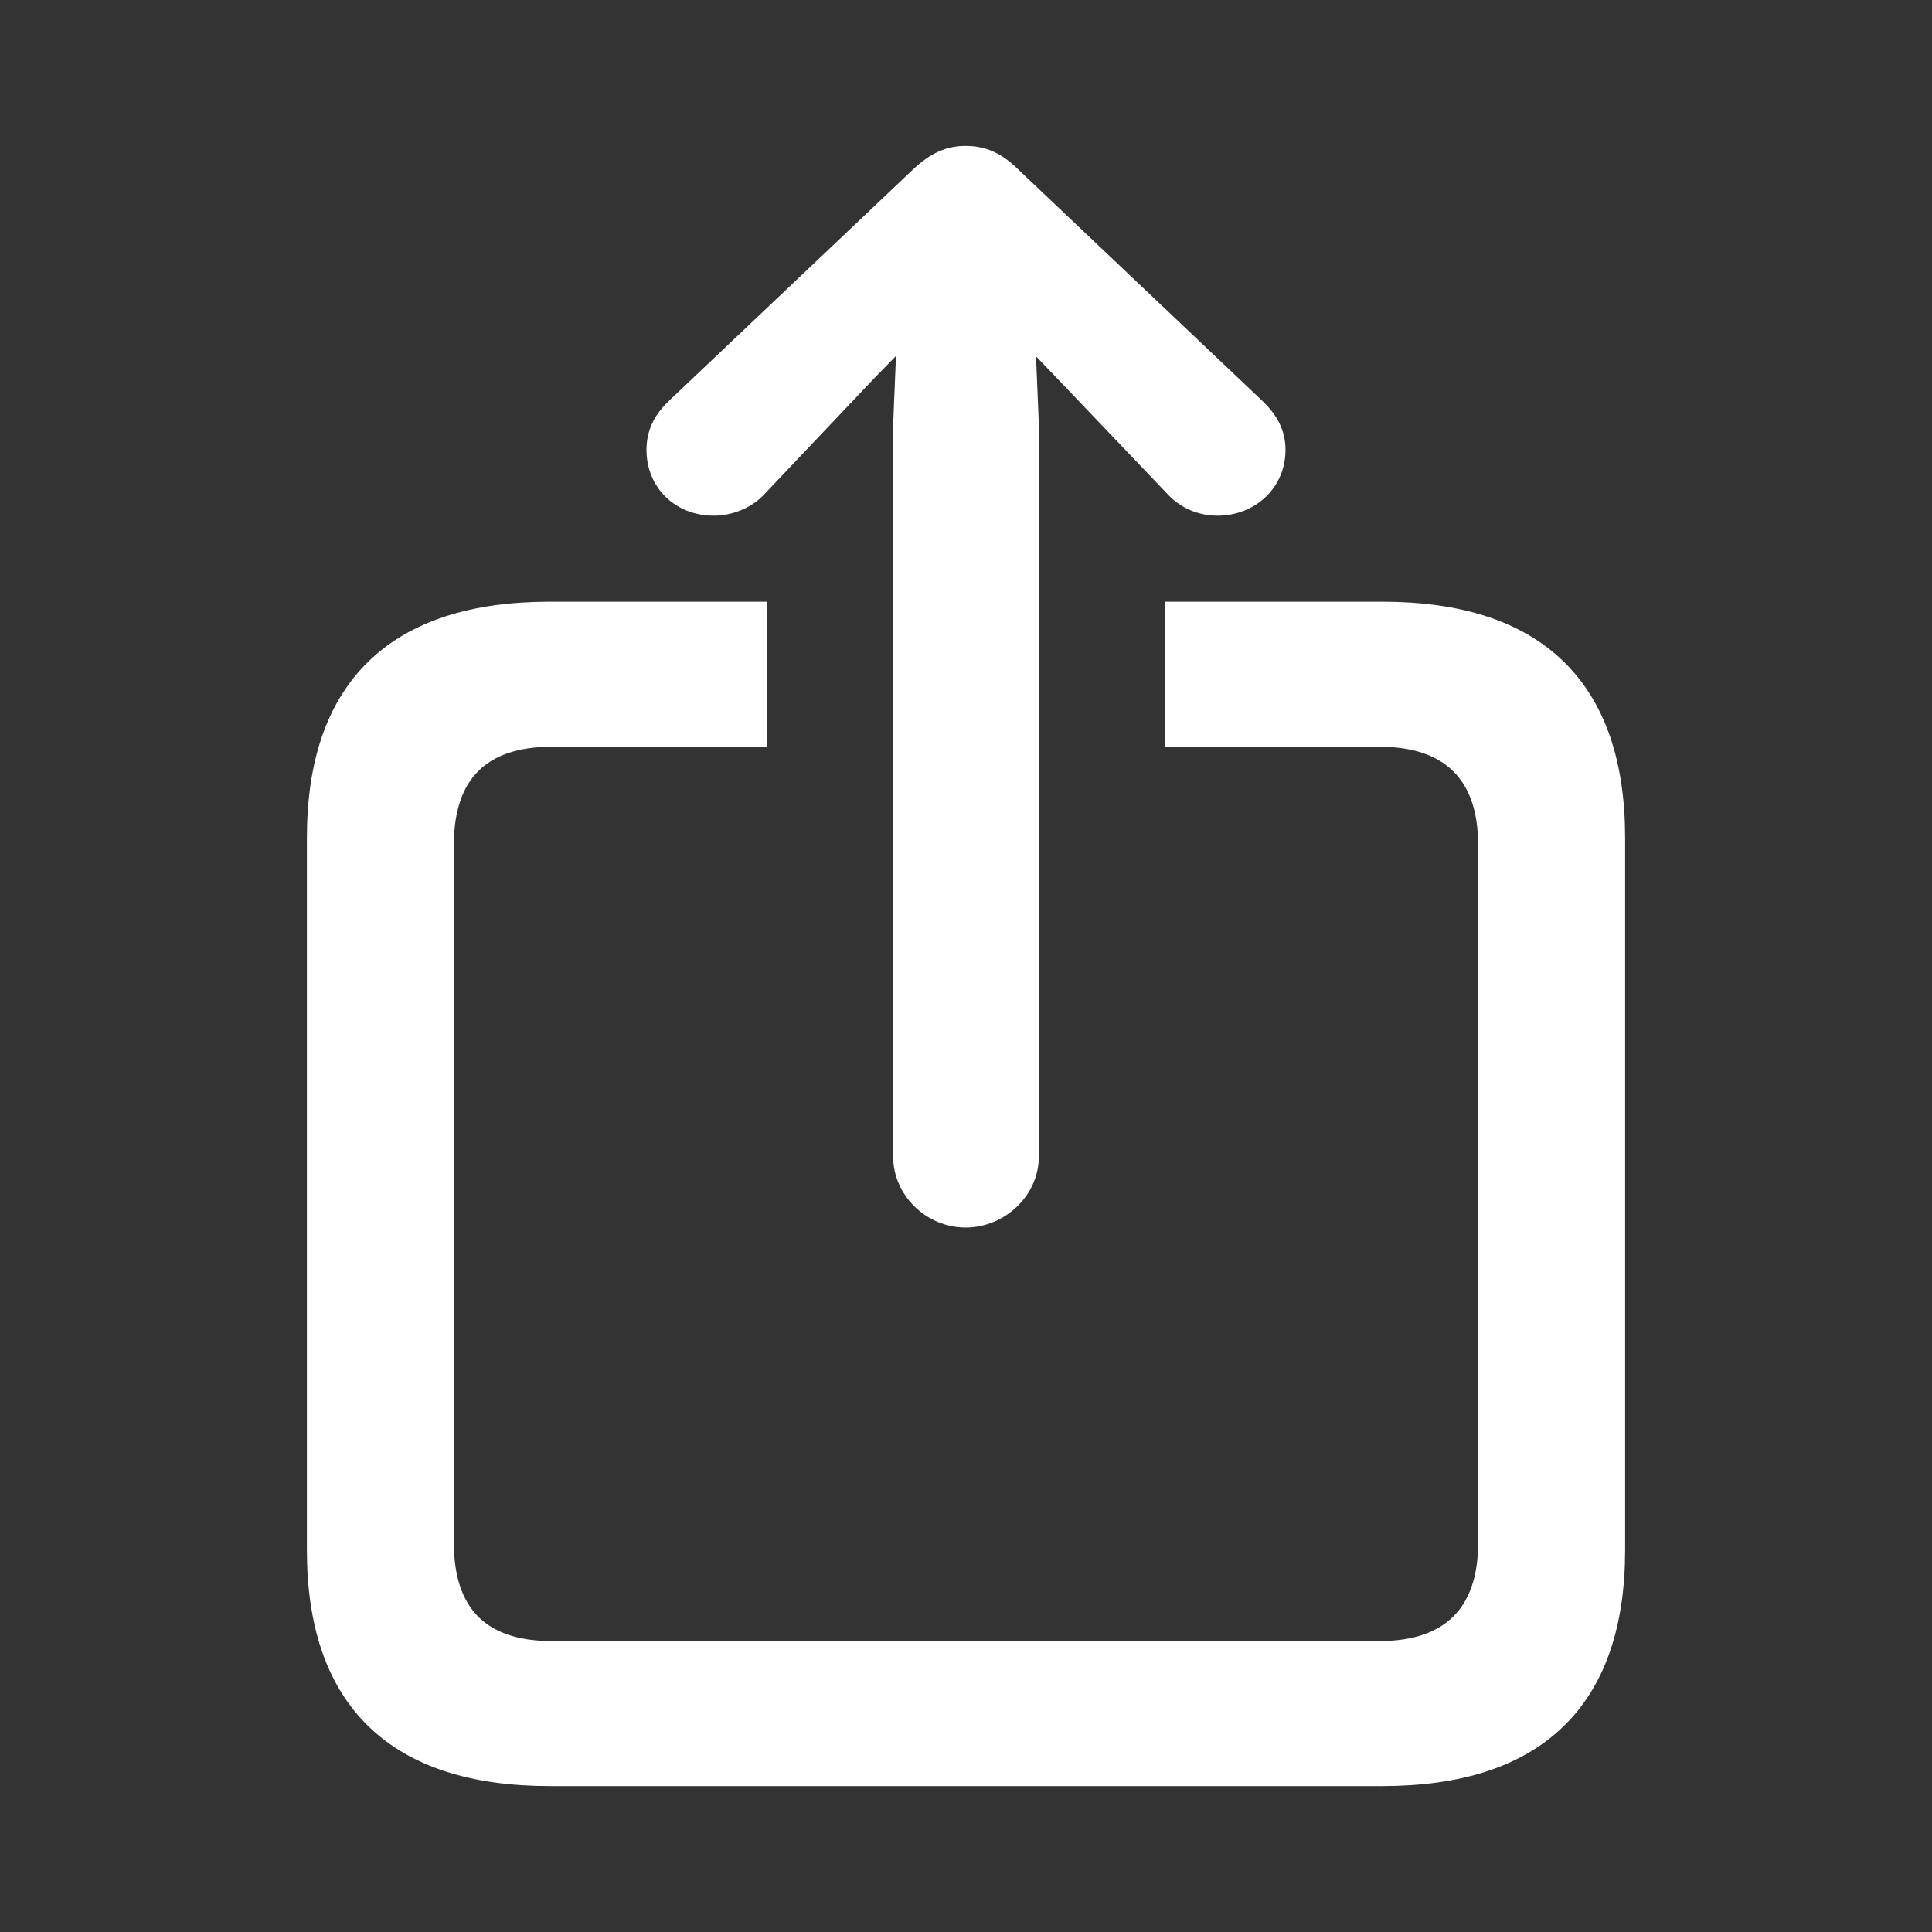 <svg width="32" height="32" viewBox="0 0 32 32" fill="none" xmlns="http://www.w3.org/2000/svg">
<rect x="0" y="0" width="32" height="32" fill="#333333" stroke="none"/>
<path d="M15.994 20.082C16.511 20.082 16.956 19.657 16.956 19.16V7.026L16.883 5.254L17.689 6.093L19.515 8.007C19.684 8.196 19.924 8.291 20.165 8.291C20.657 8.291 21.042 7.936 21.042 7.452C21.042 7.204 20.934 7.015 20.753 6.837L16.691 2.986C16.451 2.749 16.246 2.667 15.994 2.667C15.754 2.667 15.549 2.749 15.297 2.986L11.235 6.837C11.054 7.015 10.958 7.204 10.958 7.452C10.958 7.936 11.319 8.291 11.823 8.291C12.052 8.291 12.316 8.196 12.485 8.007L14.299 6.093L15.117 5.254L15.044 7.026V19.16C15.044 19.657 15.477 20.082 15.994 20.082ZM9.107 29.333H22.893C25.405 29.333 26.667 28.105 26.667 25.671V13.879C26.667 11.445 25.405 10.216 22.893 10.216H19.54V12.119H22.857C24.047 12.119 24.732 12.757 24.732 13.986V25.564C24.732 26.793 24.047 27.431 22.857 27.431H9.131C7.929 27.431 7.268 26.793 7.268 25.564V13.986C7.268 12.757 7.929 12.119 9.131 12.119H12.46V10.216H9.107C6.595 10.216 5.333 11.445 5.333 13.879V25.671C5.333 28.105 6.595 29.333 9.107 29.333Z" fill="white" stroke="white" stroke-width="0.5"/>
</svg>
